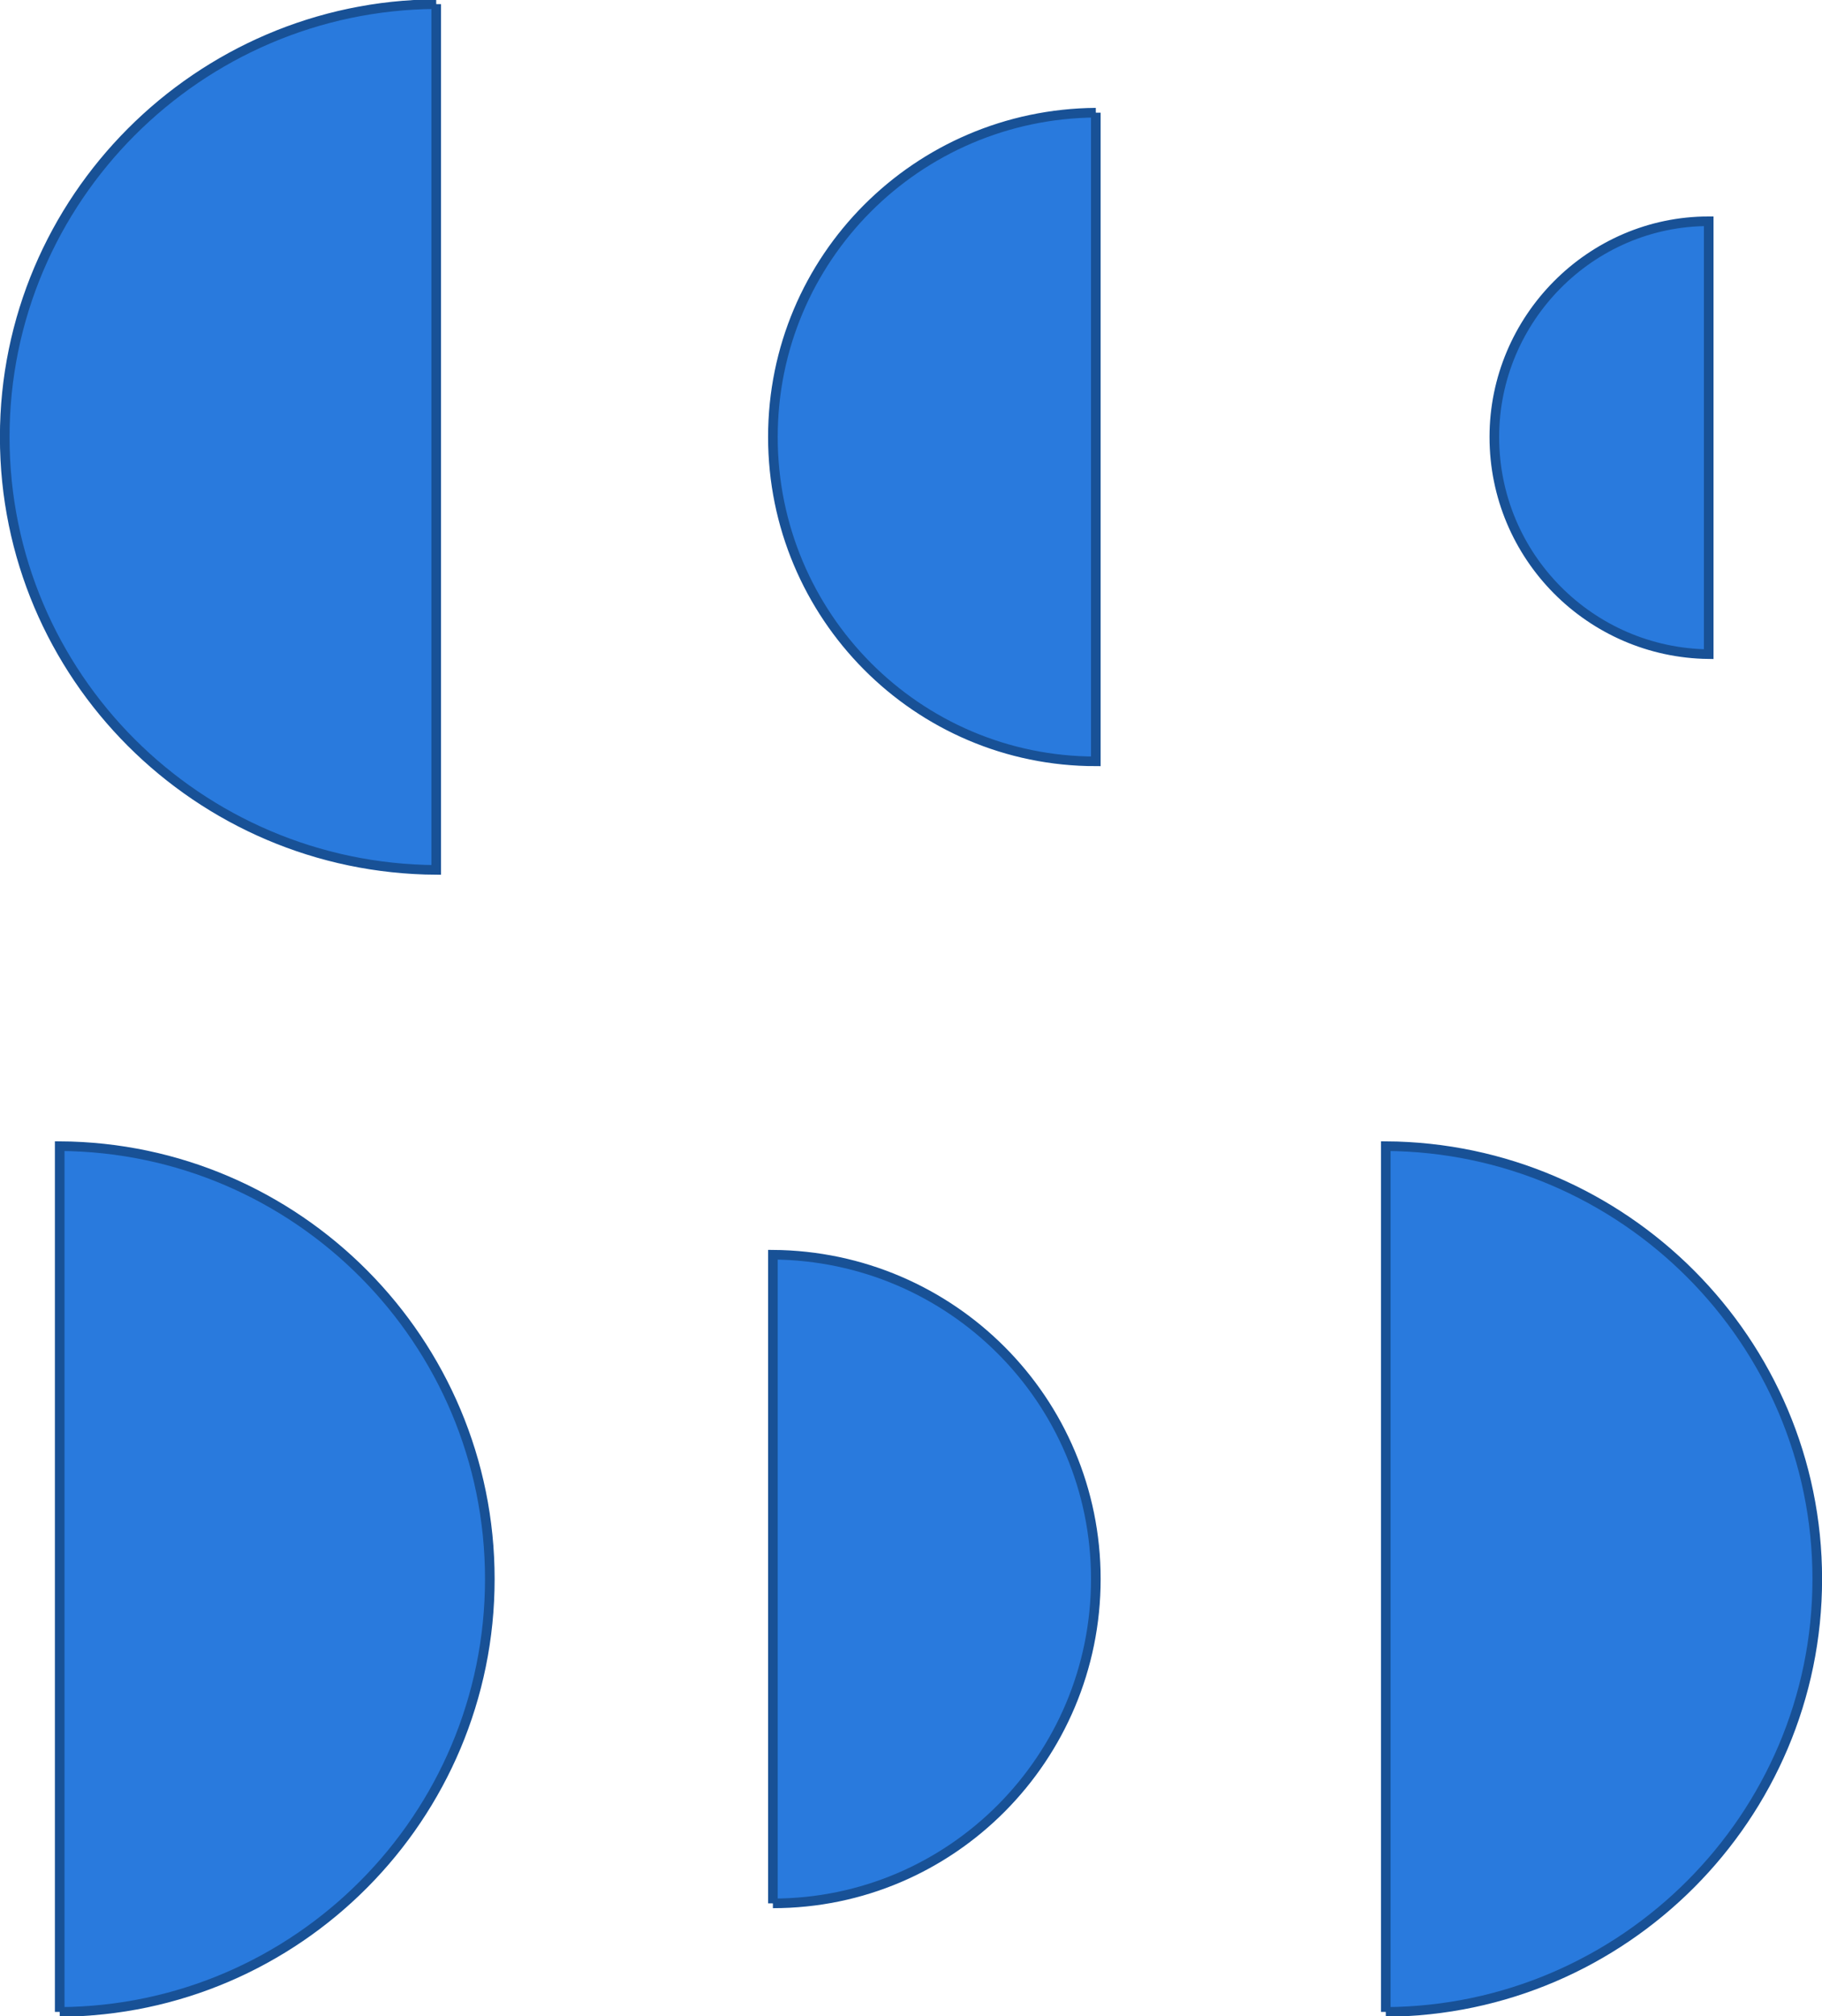 <?xml version="1.0" encoding="UTF-8"?>
<!DOCTYPE svg PUBLIC "-//W3C//DTD SVG 1.1//EN" "http://www.w3.org/Graphics/SVG/1.1/DTD/svg11.dtd">
<!-- Creator: CorelDRAW -->
<svg xmlns="http://www.w3.org/2000/svg" xml:space="preserve" width="451px" height="499px" version="1.1" shape-rendering="geometricPrecision" text-rendering="geometricPrecision" image-rendering="optimizeQuality" fill-rule="evenodd" clip-rule="evenodd"
viewBox="0 0 13.25 14.67"
 xmlns:xlink="http://www.w3.org/1999/xlink"
 xmlns:xodm="http://www.corel.com/coreldraw/odm/2003">
 <g id="BACKGROUND">
  <path fill="#297ADD" stroke="#185196" stroke-width="0.07" stroke-miterlimit="22.926" d="M12.43 1.61c-0.86,0 -1.56,0.71 -1.56,1.57 0,0.87 0.7,1.57 1.56,1.58l0 -3.15z"/>
  <path fill="#297ADD" stroke="#185196" stroke-width="0.07" stroke-miterlimit="22.926" d="M0.43 14.64c1.73,-0.01 3.13,-1.42 3.13,-3.15 0,-1.73 -1.4,-3.14 -3.13,-3.15l0 6.3z"/>
  <path fill="#297ADD" stroke="#185196" stroke-width="0.07" stroke-miterlimit="22.926" d="M7.97 0.82c-1.3,0.01 -2.35,1.06 -2.35,2.36 0,1.3 1.05,2.36 2.35,2.36l0 -4.72z"/>
  <path fill="#297ADD" stroke="#185196" stroke-width="0.07" stroke-miterlimit="22.926" d="M5.62 13.85c1.3,0 2.35,-1.06 2.35,-2.36 0,-1.3 -1.05,-2.35 -2.35,-2.36l0 4.72z"/>
  <path fill="#297ADD" stroke="#185196" stroke-width="0.07" stroke-miterlimit="22.926" d="M3.17 0.03c-1.73,0.01 -3.14,1.42 -3.14,3.15 0,1.74 1.41,3.14 3.14,3.15l0 -6.3z"/>
  <path fill="#297ADD" stroke="#185196" stroke-width="0.07" stroke-miterlimit="22.926" d="M10.08 14.64c1.73,-0.01 3.14,-1.42 3.14,-3.15 0,-1.73 -1.41,-3.14 -3.14,-3.15l0 6.3z"/>
 </g>
</svg>
